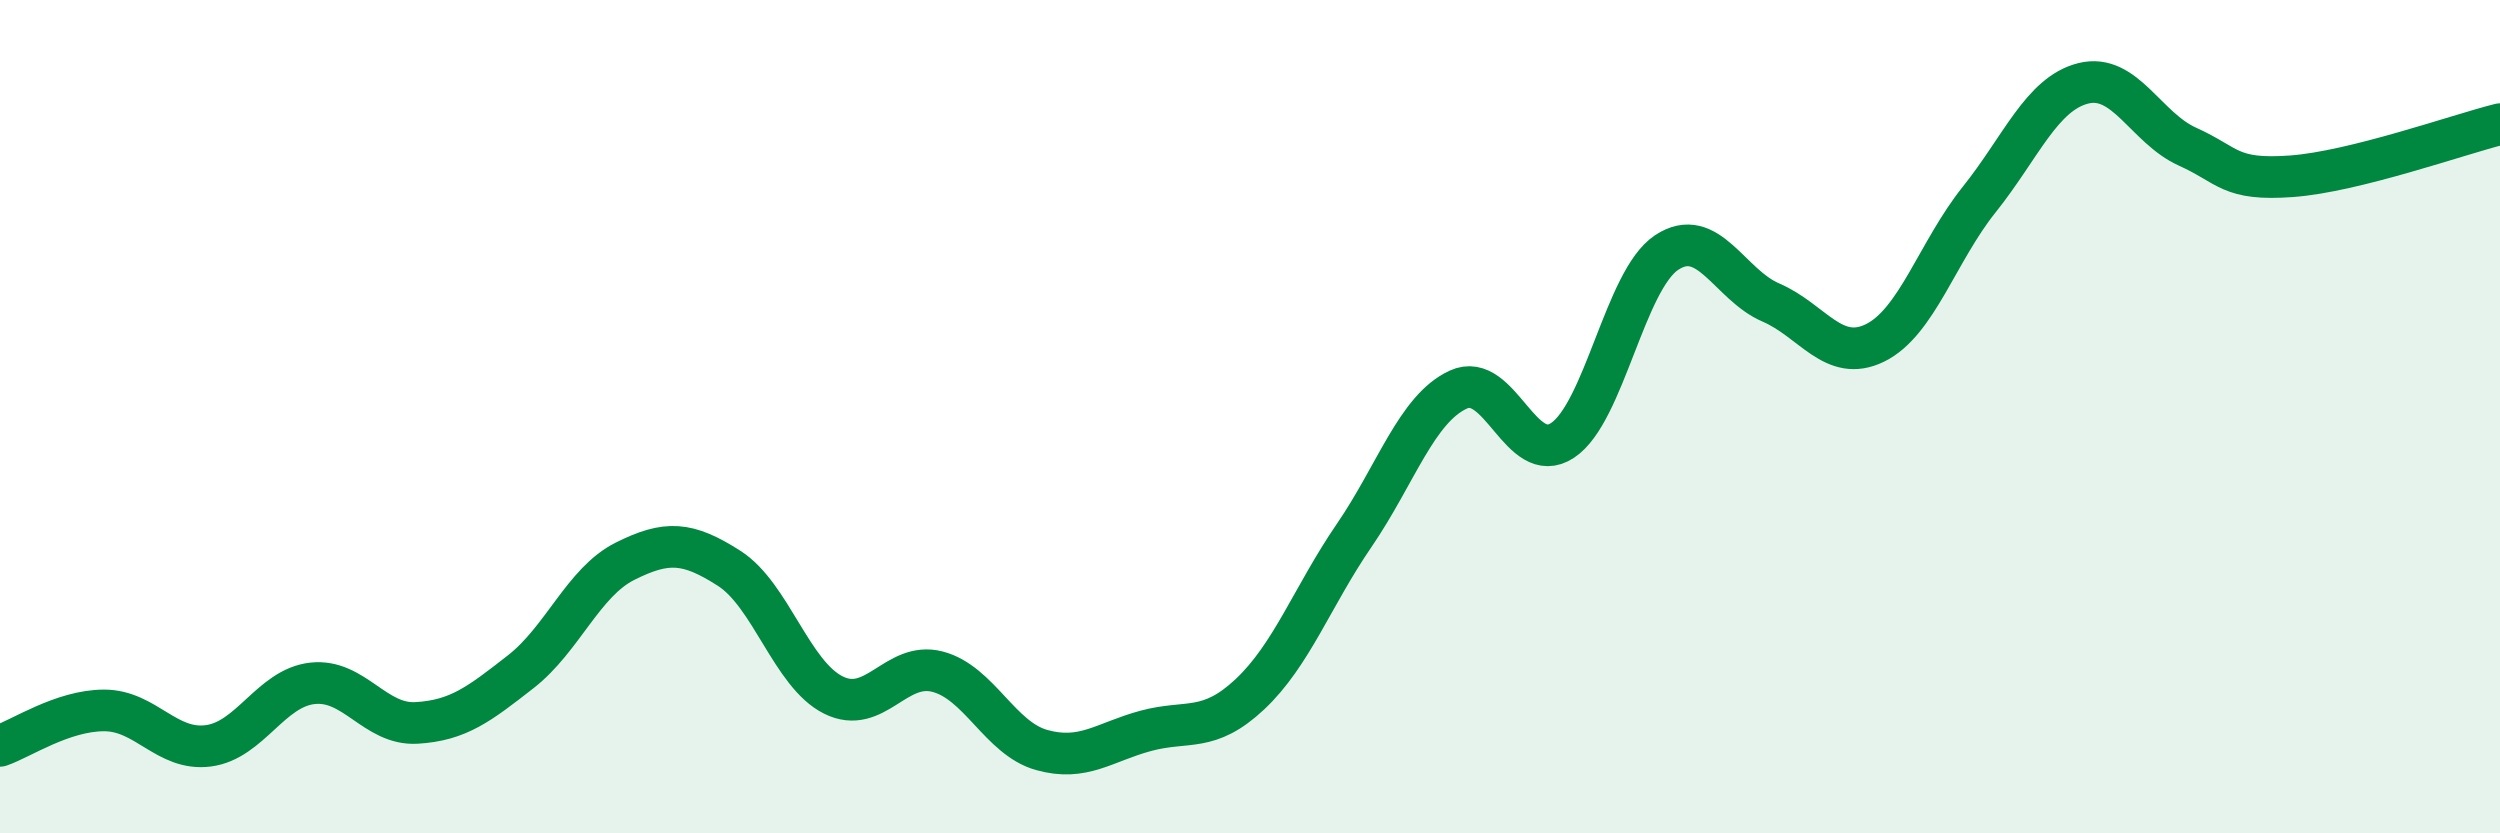 
    <svg width="60" height="20" viewBox="0 0 60 20" xmlns="http://www.w3.org/2000/svg">
      <path
        d="M 0,17.9 C 0.5,17.73 1.5,17.05 2.5,17.05 C 3.5,17.05 4,18.03 5,17.9 C 6,17.77 6.5,16.51 7.5,16.4 C 8.5,16.29 9,17.41 10,17.35 C 11,17.29 11.5,16.9 12.5,16.12 C 13.5,15.34 14,13.97 15,13.47 C 16,12.97 16.5,13 17.5,13.64 C 18.5,14.28 19,16.18 20,16.68 C 21,17.18 21.5,15.86 22.5,16.12 C 23.5,16.38 24,17.72 25,18 C 26,18.28 26.5,17.81 27.5,17.54 C 28.5,17.27 29,17.6 30,16.66 C 31,15.72 31.5,14.31 32.5,12.85 C 33.5,11.39 34,9.81 35,9.35 C 36,8.89 36.5,11.23 37.5,10.57 C 38.5,9.91 39,6.72 40,6.06 C 41,5.4 41.5,6.83 42.5,7.26 C 43.5,7.69 44,8.72 45,8.23 C 46,7.74 46.5,6.04 47.5,4.79 C 48.5,3.54 49,2.25 50,2 C 51,1.75 51.5,3.07 52.5,3.52 C 53.5,3.97 53.5,4.34 55,4.23 C 56.5,4.12 59,3.23 60,2.98L60 20L0 20Z"
        fill="#008740"
        opacity="0.1"
        stroke-linecap="round"
        stroke-linejoin="round"
      />
      <path
        d="M 0,17.9 C 0.5,17.73 1.5,17.05 2.5,17.05 C 3.5,17.05 4,18.03 5,17.9 C 6,17.77 6.5,16.51 7.5,16.4 C 8.5,16.29 9,17.41 10,17.35 C 11,17.29 11.5,16.9 12.5,16.12 C 13.5,15.34 14,13.97 15,13.47 C 16,12.97 16.5,13 17.5,13.64 C 18.5,14.28 19,16.18 20,16.68 C 21,17.18 21.5,15.86 22.5,16.12 C 23.5,16.38 24,17.72 25,18 C 26,18.28 26.5,17.81 27.5,17.54 C 28.5,17.27 29,17.6 30,16.66 C 31,15.72 31.5,14.31 32.5,12.85 C 33.5,11.39 34,9.81 35,9.35 C 36,8.89 36.5,11.23 37.5,10.57 C 38.5,9.91 39,6.72 40,6.06 C 41,5.4 41.5,6.83 42.5,7.26 C 43.5,7.69 44,8.72 45,8.23 C 46,7.74 46.5,6.04 47.5,4.79 C 48.5,3.54 49,2.25 50,2 C 51,1.75 51.5,3.07 52.5,3.52 C 53.5,3.97 53.5,4.34 55,4.23 C 56.5,4.12 59,3.23 60,2.98"
        stroke="#008740"
        stroke-width="1"
        fill="none"
        stroke-linecap="round"
        stroke-linejoin="round"
      />
    </svg>
  